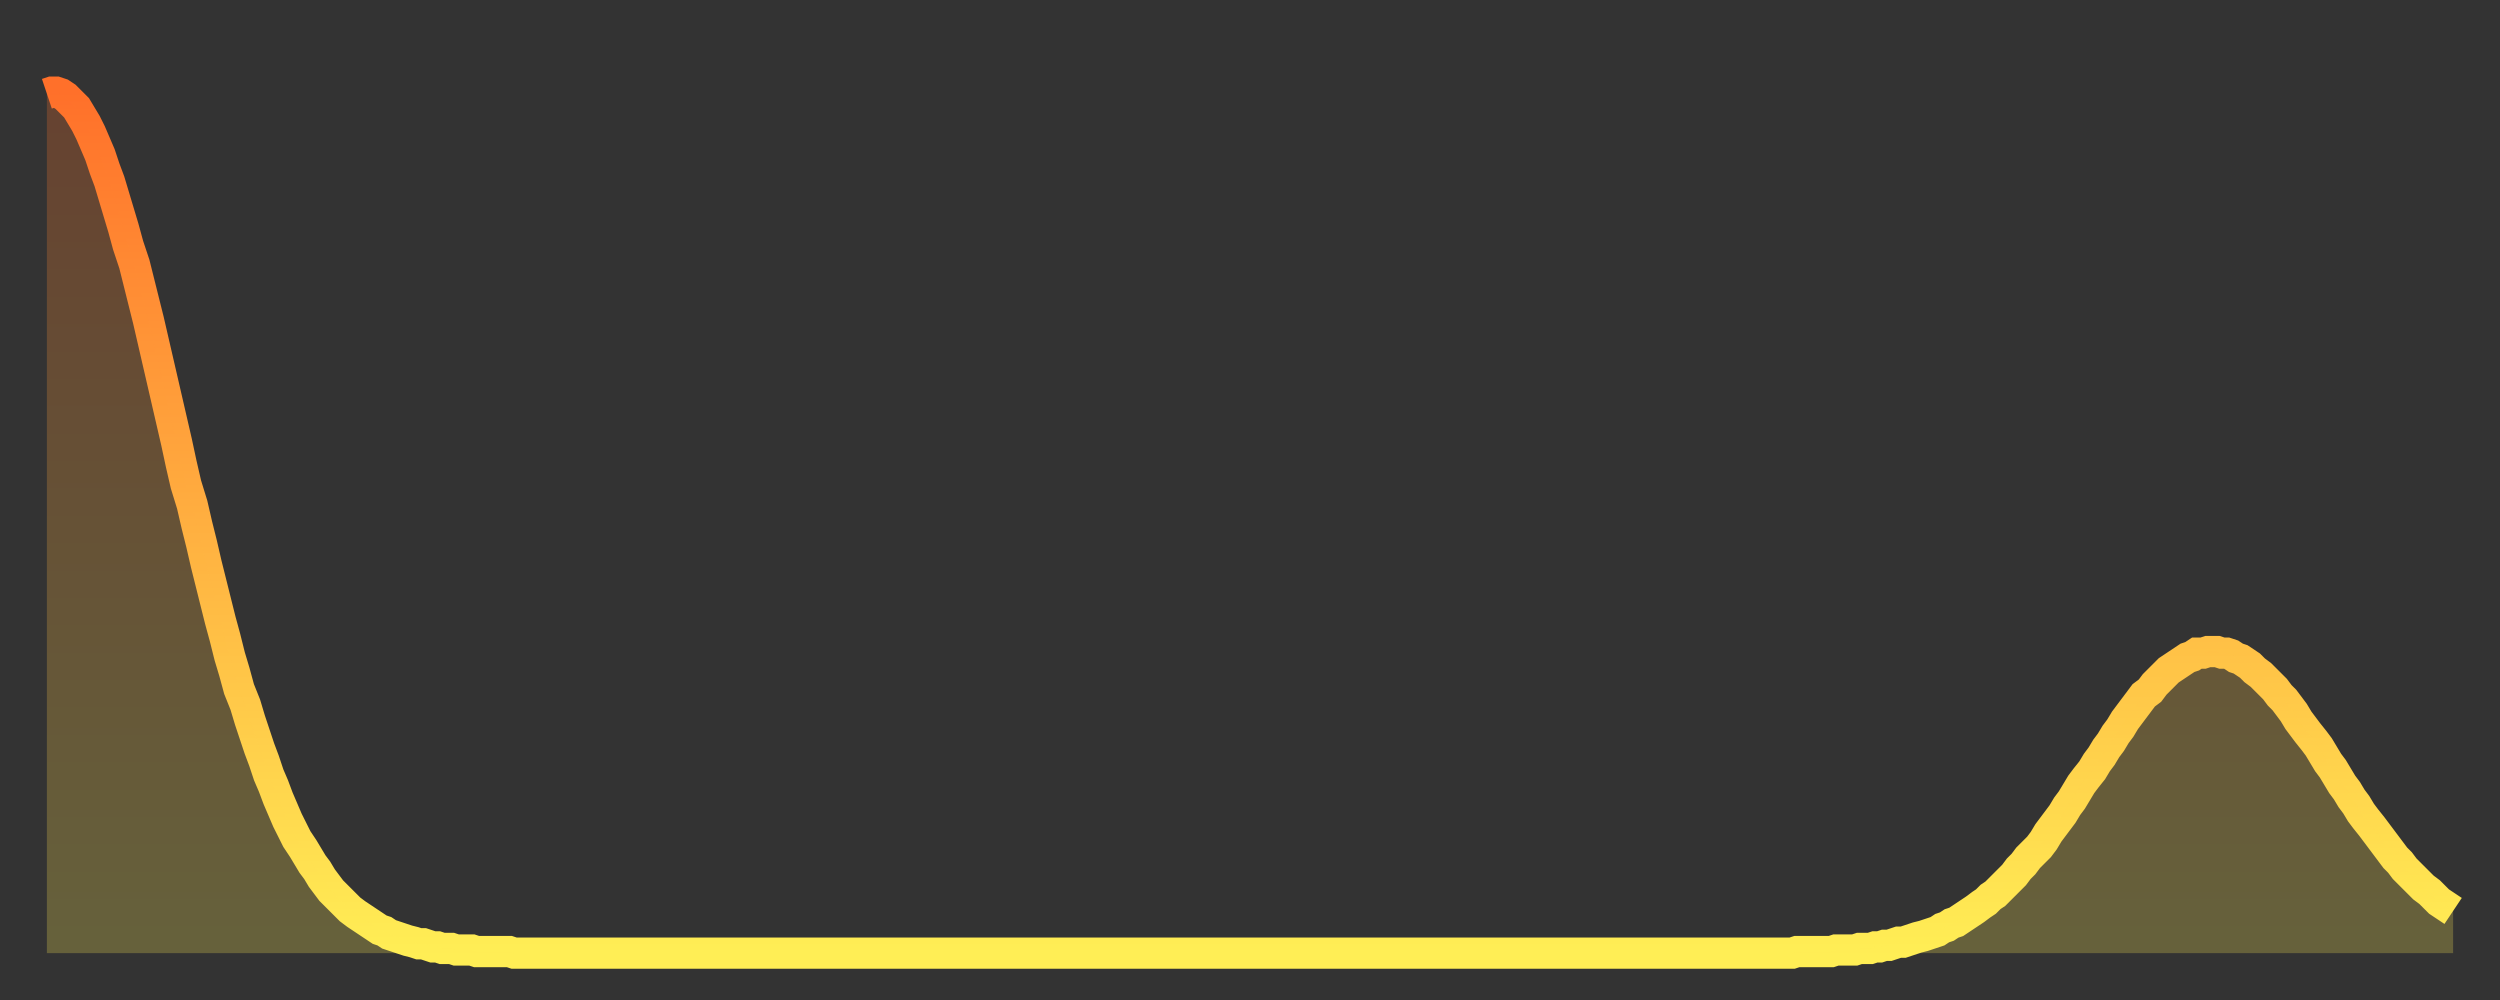 <?xml version="1.0" encoding="utf-8" ?>
<svg baseProfile="full" height="64" version="1.1" width="160" xmlns="http://www.w3.org/2000/svg" xmlns:ev="http://www.w3.org/2001/xml-events" xmlns:xlink="http://www.w3.org/1999/xlink"><rect width="100%" height="100%" fill="#333333" stroke="none"/><defs><linearGradient id="id69942" x1="0" x2="0" y1="0" y2="1"><stop offset="0%" stop-color="#ff702a" /><stop offset="50%" stop-color="#ffaf40" /><stop offset="100%" stop-color="#ffee55" /></linearGradient></defs><g transform="translate(3,3)"><g><path d="M 0.0 3.0 0.3 2.9 0.6 2.9 0.9 3.0 1.2 3.2 1.5 3.5 1.9 3.9 2.2 4.4 2.5 4.9 2.8 5.5 3.1 6.2 3.4 6.9 3.7 7.8 4.0 8.6 4.3 9.6 4.6 10.6 4.9 11.6 5.2 12.7 5.6 13.9 5.9 15.1 6.2 16.3 6.5 17.5 6.8 18.8 7.1 20.1 7.4 21.4 7.7 22.7 8.0 24.0 8.3 25.3 8.6 26.7 8.9 28.0 9.3 29.3 9.6 30.6 9.9 31.8 10.2 33.1 10.5 34.3 10.8 35.5 11.1 36.7 11.4 37.8 11.7 39.0 12.0 40.0 12.3 41.1 12.7 42.1 13.0 43.1 13.3 44.0 13.6 44.9 13.9 45.7 14.2 46.6 14.5 47.3 14.8 48.1 15.1 48.8 15.4 49.5 15.7 50.1 16.0 50.7 16.4 51.3 16.7 51.8 17.0 52.3 17.3 52.7 17.6 53.2 17.9 53.6 18.2 54.0 18.5 54.3 18.8 54.6 19.1 54.9 19.4 55.2 19.8 55.5 20.1 55.7 20.4 55.9 20.7 56.1 21.0 56.3 21.3 56.5 21.6 56.6 21.9 56.8 22.2 56.9 22.5 57.0 22.8 57.1 23.1 57.2 23.5 57.3 23.8 57.4 24.1 57.4 24.4 57.5 24.7 57.6 25.0 57.6 25.3 57.7 25.6 57.7 25.9 57.7 26.2 57.8 26.5 57.8 26.8 57.8 27.2 57.8 27.5 57.9 27.8 57.9 28.1 57.9 28.4 57.9 28.7 57.9 29.0 57.9 29.3 57.9 29.6 57.9 29.9 58.0 30.2 58.0 30.6 58.0 30.9 58.0 31.2 58.0 31.5 58.0 31.8 58.0 32.1 58.0 32.4 58.0 32.7 58.0 33.0 58.0 33.3 58.0 33.6 58.0 33.9 58.0 34.3 58.0 34.6 58.0 34.9 58.0 35.2 58.0 35.5 58.0 35.8 58.0 36.1 58.0 36.4 58.0 36.7 58.0 37.0 58.0 37.3 58.0 37.7 58.0 38.0 58.0 38.3 58.0 38.6 58.0 38.9 58.0 39.2 58.0 39.5 58.0 39.8 58.0 40.1 58.0 40.4 58.0 40.7 58.0 41.0 58.0 41.4 58.0 41.7 58.0 42.0 58.0 42.3 58.0 42.6 58.0 42.9 58.0 43.2 58.0 43.5 58.0 43.8 58.0 44.1 58.0 44.4 58.0 44.7 58.0 45.1 58.0 45.4 58.0 45.7 58.0 46.0 58.0 46.3 58.0 46.6 58.0 46.9 58.0 47.2 58.0 47.5 58.0 47.8 58.0 48.1 58.0 48.5 58.0 48.8 58.0 49.1 58.0 49.4 58.0 49.7 58.0 50.0 58.0 50.3 58.0 50.6 58.0 50.9 58.0 51.2 58.0 51.5 58.0 51.8 58.0 52.2 58.0 52.5 58.0 52.8 58.0 53.1 58.0 53.4 58.0 53.7 58.0 54.0 58.0 54.3 58.0 54.6 58.0 54.9 58.0 55.2 58.0 55.6 58.0 55.9 58.0 56.2 58.0 56.5 58.0 56.8 58.0 57.1 58.0 57.4 58.0 57.7 58.0 58.0 58.0 58.3 58.0 58.6 58.0 58.9 58.0 59.3 58.0 59.6 58.0 59.9 58.0 60.2 58.0 60.5 58.0 60.8 58.0 61.1 58.0 61.4 58.0 61.7 58.0 62.0 58.0 62.3 58.0 62.6 58.0 63.0 58.0 63.3 58.0 63.6 58.0 63.9 58.0 64.2 58.0 64.5 58.0 64.8 58.0 65.1 58.0 65.4 58.0 65.7 58.0 66.0 58.0 66.4 58.0 66.7 58.0 67.0 58.0 67.3 58.0 67.6 58.0 67.9 58.0 68.2 58.0 68.5 58.0 68.8 58.0 69.1 58.0 69.4 58.0 69.7 58.0 70.1 58.0 70.4 58.0 70.7 58.0 71.0 58.0 71.3 58.0 71.6 58.0 71.9 58.0 72.2 58.0 72.5 58.0 72.8 58.0 73.1 58.0 73.5 58.0 73.8 58.0 74.1 58.0 74.4 58.0 74.7 58.0 75.0 58.0 75.3 58.0 75.6 58.0 75.9 58.0 76.2 58.0 76.5 58.0 76.8 58.0 77.2 58.0 77.5 58.0 77.8 58.0 78.1 58.0 78.4 58.0 78.7 58.0 79.0 58.0 79.3 58.0 79.6 58.0 79.9 58.0 80.2 58.0 80.5 58.0 80.9 58.0 81.2 58.0 81.5 58.0 81.8 58.0 82.1 58.0 82.4 58.0 82.7 58.0 83.0 58.0 83.3 58.0 83.6 58.0 83.9 58.0 84.3 58.0 84.6 58.0 84.9 58.0 85.2 58.0 85.5 58.0 85.8 58.0 86.1 58.0 86.4 58.0 86.7 58.0 87.0 58.0 87.3 58.0 87.6 58.0 88.0 58.0 88.3 58.0 88.6 58.0 88.9 58.0 89.2 58.0 89.5 58.0 89.8 58.0 90.1 58.0 90.4 58.0 90.7 58.0 91.0 58.0 91.4 58.0 91.7 58.0 92.0 58.0 92.3 58.0 92.6 58.0 92.9 58.0 93.2 58.0 93.5 58.0 93.8 58.0 94.1 58.0 94.4 58.0 94.7 58.0 95.1 58.0 95.4 58.0 95.7 58.0 96.0 58.0 96.3 58.0 96.6 58.0 96.9 58.0 97.2 58.0 97.5 58.0 97.8 58.0 98.1 58.0 98.4 58.0 98.8 58.0 99.1 58.0 99.4 58.0 99.7 58.0 100.0 58.0 100.3 58.0 100.6 58.0 100.9 58.0 101.2 58.0 101.5 58.0 101.8 58.0 102.2 58.0 102.5 58.0 102.8 58.0 103.1 58.0 103.4 58.0 103.7 58.0 104.0 58.0 104.3 58.0 104.6 58.0 104.9 58.0 105.2 58.0 105.5 58.0 105.9 58.0 106.2 58.0 106.5 58.0 106.8 58.0 107.1 58.0 107.4 58.0 107.7 58.0 108.0 58.0 108.3 58.0 108.6 58.0 108.9 58.0 109.3 58.0 109.6 58.0 109.9 58.0 110.2 58.0 110.5 58.0 110.8 58.0 111.1 58.0 111.4 58.0 111.7 58.0 112.0 57.9 112.3 57.9 112.6 57.9 113.0 57.9 113.3 57.9 113.6 57.9 113.9 57.9 114.2 57.9 114.5 57.8 114.8 57.8 115.1 57.8 115.4 57.8 115.7 57.8 116.0 57.7 116.3 57.7 116.7 57.7 117.0 57.6 117.3 57.6 117.6 57.5 117.9 57.5 118.2 57.4 118.5 57.3 118.8 57.3 119.1 57.2 119.4 57.1 119.7 57.0 120.1 56.9 120.4 56.8 120.7 56.7 121.0 56.6 121.3 56.4 121.6 56.3 121.9 56.1 122.2 56.0 122.5 55.8 122.8 55.6 123.1 55.4 123.4 55.2 123.8 54.9 124.1 54.7 124.4 54.4 124.7 54.2 125.0 53.9 125.3 53.6 125.6 53.3 125.9 53.0 126.2 52.6 126.5 52.3 126.8 51.9 127.2 51.5 127.5 51.2 127.8 50.8 128.1 50.3 128.4 49.9 128.7 49.5 129.0 49.1 129.3 48.6 129.6 48.2 129.9 47.7 130.2 47.2 130.5 46.8 130.9 46.3 131.2 45.8 131.5 45.4 131.8 44.9 132.1 44.5 132.4 44.0 132.7 43.6 133.0 43.1 133.3 42.7 133.6 42.3 133.9 41.9 134.2 41.5 134.6 41.2 134.9 40.8 135.2 40.5 135.5 40.2 135.8 39.9 136.1 39.7 136.4 39.5 136.7 39.3 137.0 39.1 137.3 39.0 137.6 38.8 138.0 38.8 138.3 38.7 138.6 38.7 138.9 38.7 139.2 38.8 139.5 38.8 139.8 38.9 140.1 39.1 140.4 39.2 140.7 39.4 141.0 39.6 141.3 39.9 141.7 40.2 142.0 40.5 142.3 40.8 142.6 41.1 142.9 41.5 143.2 41.8 143.5 42.2 143.8 42.6 144.1 43.1 144.4 43.5 144.7 43.9 145.1 44.4 145.4 44.8 145.7 45.3 146.0 45.8 146.3 46.2 146.6 46.7 146.9 47.2 147.2 47.6 147.5 48.1 147.8 48.5 148.1 49.0 148.4 49.4 148.8 49.9 149.1 50.3 149.4 50.7 149.7 51.1 150.0 51.5 150.3 51.9 150.6 52.2 150.9 52.6 151.2 52.9 151.5 53.2 151.8 53.5 152.1 53.8 152.5 54.1 152.8 54.4 153.1 54.7 153.4 54.9 153.7 55.1 154.0 55.3" fill="none" id="graph-curve" opacity="1" stroke="url(#id69942)" stroke-width="2" /><path d="M 0 58 L 0.0 3.0 0.3 2.9 0.6 2.9 0.9 3.0 1.2 3.2 1.5 3.5 1.9 3.9 2.2 4.4 2.5 4.9 2.8 5.5 3.1 6.2 3.4 6.9 3.7 7.8 4.0 8.6 4.3 9.6 4.6 10.6 4.9 11.6 5.2 12.7 5.6 13.9 5.9 15.1 6.2 16.3 6.5 17.5 6.8 18.8 7.1 20.1 7.4 21.4 7.7 22.7 8.0 24.0 8.3 25.3 8.6 26.7 8.9 28.0 9.3 29.3 9.6 30.6 9.9 31.8 10.2 33.1 10.5 34.3 10.8 35.5 11.1 36.7 11.4 37.8 11.7 39.0 12.0 40.0 12.3 41.1 12.7 42.1 13.0 43.1 13.3 44.0 13.6 44.9 13.9 45.7 14.2 46.6 14.5 47.3 14.8 48.1 15.1 48.8 15.4 49.5 15.7 50.1 16.0 50.7 16.4 51.3 16.7 51.8 17.0 52.3 17.3 52.7 17.6 53.2 17.9 53.6 18.2 54.0 18.5 54.3 18.8 54.6 19.1 54.9 19.4 55.2 19.8 55.5 20.1 55.7 20.4 55.9 20.7 56.1 21.0 56.3 21.3 56.5 21.6 56.6 21.9 56.8 22.2 56.9 22.5 57.0 22.8 57.1 23.1 57.2 23.5 57.3 23.8 57.4 24.1 57.4 24.4 57.5 24.7 57.6 25.0 57.6 25.3 57.7 25.6 57.7 25.9 57.7 26.2 57.8 26.5 57.8 26.8 57.8 27.2 57.8 27.5 57.9 27.8 57.9 28.1 57.9 28.4 57.9 28.7 57.9 29.0 57.9 29.3 57.9 29.6 57.9 29.9 58.0 30.2 58.0 30.6 58.0 30.9 58.0 31.2 58.0 31.5 58.0 31.8 58.0 32.1 58.0 32.4 58.0 32.7 58.0 33.0 58.0 33.3 58.0 33.6 58.0 33.9 58.0 34.3 58.0 34.6 58.0 34.9 58.0 35.2 58.0 35.5 58.0 35.8 58.0 36.1 58.0 36.4 58.0 36.7 58.0 37.0 58.0 37.3 58.0 37.7 58.0 38.0 58.0 38.3 58.0 38.6 58.0 38.9 58.0 39.2 58.0 39.5 58.0 39.8 58.0 40.1 58.0 40.4 58.0 40.7 58.0 41.0 58.0 41.4 58.0 41.7 58.0 42.0 58.0 42.3 58.0 42.6 58.0 42.9 58.0 43.2 58.0 43.5 58.0 43.8 58.0 44.1 58.0 44.4 58.0 44.7 58.0 45.1 58.0 45.4 58.0 45.7 58.0 46.0 58.0 46.3 58.0 46.6 58.0 46.9 58.0 47.2 58.0 47.5 58.0 47.8 58.0 48.1 58.0 48.5 58.0 48.8 58.0 49.1 58.0 49.4 58.0 49.7 58.0 50.0 58.0 50.3 58.0 50.6 58.0 50.9 58.0 51.2 58.0 51.5 58.0 51.8 58.0 52.2 58.0 52.5 58.0 52.8 58.0 53.1 58.0 53.4 58.0 53.7 58.0 54.0 58.0 54.3 58.0 54.6 58.0 54.9 58.0 55.2 58.0 55.6 58.0 55.9 58.0 56.2 58.0 56.5 58.0 56.8 58.0 57.1 58.0 57.4 58.0 57.7 58.0 58.0 58.0 58.3 58.0 58.6 58.0 58.9 58.0 59.3 58.0 59.6 58.0 59.9 58.0 60.2 58.0 60.5 58.0 60.8 58.0 61.1 58.0 61.4 58.0 61.7 58.0 62.0 58.0 62.3 58.0 62.6 58.0 63.0 58.0 63.3 58.0 63.6 58.0 63.9 58.0 64.2 58.0 64.5 58.0 64.8 58.0 65.1 58.0 65.4 58.0 65.7 58.0 66.0 58.0 66.4 58.0 66.7 58.0 67.0 58.0 67.3 58.0 67.6 58.0 67.9 58.0 68.2 58.0 68.5 58.0 68.8 58.0 69.1 58.0 69.4 58.0 69.7 58.0 70.1 58.0 70.4 58.0 70.7 58.0 71.0 58.0 71.3 58.0 71.6 58.0 71.9 58.0 72.2 58.0 72.5 58.0 72.8 58.0 73.1 58.0 73.5 58.0 73.8 58.0 74.1 58.0 74.4 58.0 74.7 58.0 75.0 58.0 75.3 58.0 75.6 58.0 75.9 58.0 76.2 58.0 76.5 58.0 76.8 58.0 77.2 58.0 77.5 58.0 77.8 58.0 78.1 58.0 78.4 58.0 78.7 58.0 79.0 58.0 79.3 58.0 79.6 58.0 79.9 58.0 80.2 58.0 80.5 58.0 80.9 58.0 81.2 58.0 81.5 58.0 81.8 58.0 82.1 58.0 82.4 58.0 82.7 58.0 83.0 58.0 83.3 58.0 83.6 58.0 83.9 58.0 84.3 58.0 84.6 58.0 84.9 58.0 85.2 58.0 85.5 58.0 85.8 58.0 86.1 58.0 86.4 58.0 86.7 58.0 87.0 58.0 87.3 58.0 87.6 58.0 88.0 58.0 88.3 58.0 88.6 58.0 88.9 58.0 89.2 58.0 89.5 58.0 89.8 58.0 90.1 58.0 90.4 58.0 90.7 58.0 91.0 58.0 91.4 58.0 91.7 58.0 92.0 58.0 92.3 58.0 92.6 58.0 92.9 58.0 93.2 58.0 93.5 58.0 93.8 58.0 94.1 58.0 94.4 58.0 94.7 58.0 95.1 58.0 95.4 58.0 95.7 58.0 96.0 58.0 96.3 58.0 96.6 58.0 96.9 58.0 97.2 58.0 97.5 58.0 97.8 58.0 98.1 58.0 98.4 58.0 98.8 58.0 99.1 58.0 99.4 58.0 99.7 58.0 100.0 58.0 100.3 58.0 100.6 58.0 100.9 58.0 101.2 58.0 101.5 58.0 101.8 58.0 102.2 58.0 102.5 58.0 102.8 58.0 103.1 58.0 103.4 58.0 103.7 58.0 104.0 58.0 104.3 58.0 104.6 58.0 104.9 58.0 105.2 58.0 105.5 58.0 105.9 58.0 106.2 58.0 106.5 58.0 106.8 58.0 107.1 58.0 107.4 58.0 107.7 58.0 108.0 58.0 108.3 58.0 108.6 58.0 108.9 58.0 109.3 58.0 109.6 58.0 109.9 58.0 110.2 58.0 110.5 58.0 110.8 58.0 111.1 58.0 111.4 58.0 111.7 58.0 112.0 57.9 112.3 57.9 112.6 57.9 113.0 57.9 113.3 57.9 113.6 57.9 113.9 57.9 114.2 57.9 114.5 57.8 114.8 57.8 115.1 57.8 115.4 57.8 115.7 57.8 116.0 57.7 116.3 57.7 116.7 57.7 117.0 57.6 117.3 57.6 117.6 57.5 117.9 57.5 118.2 57.4 118.5 57.3 118.8 57.3 119.1 57.2 119.4 57.1 119.7 57.0 120.1 56.9 120.4 56.8 120.7 56.7 121.0 56.6 121.3 56.4 121.6 56.3 121.9 56.1 122.2 56.0 122.5 55.8 122.8 55.6 123.1 55.4 123.4 55.2 123.8 54.9 124.1 54.7 124.4 54.4 124.7 54.2 125.0 53.9 125.3 53.6 125.6 53.3 125.9 53.0 126.2 52.6 126.5 52.3 126.8 51.9 127.2 51.5 127.5 51.2 127.8 50.8 128.1 50.3 128.4 49.9 128.7 49.5 129.0 49.1 129.3 48.6 129.6 48.2 129.9 47.7 130.2 47.2 130.5 46.8 130.9 46.3 131.2 45.8 131.5 45.4 131.8 44.9 132.1 44.5 132.4 44.0 132.7 43.6 133.0 43.1 133.3 42.7 133.6 42.3 133.9 41.9 134.2 41.5 134.6 41.2 134.9 40.8 135.2 40.5 135.5 40.2 135.8 39.9 136.1 39.7 136.4 39.5 136.7 39.3 137.0 39.1 137.3 39.0 137.6 38.8 138.0 38.8 138.3 38.7 138.6 38.7 138.9 38.7 139.2 38.8 139.5 38.8 139.8 38.9 140.1 39.1 140.4 39.2 140.7 39.4 141.0 39.6 141.3 39.9 141.7 40.2 142.0 40.5 142.3 40.8 142.6 41.1 142.9 41.5 143.2 41.8 143.5 42.2 143.8 42.6 144.1 43.1 144.4 43.5 144.7 43.9 145.1 44.4 145.4 44.8 145.7 45.3 146.0 45.8 146.3 46.2 146.6 46.7 146.9 47.2 147.2 47.6 147.5 48.1 147.8 48.5 148.1 49.0 148.4 49.4 148.8 49.9 149.1 50.3 149.4 50.7 149.7 51.1 150.0 51.5 150.3 51.9 150.6 52.2 150.9 52.6 151.2 52.9 151.5 53.2 151.8 53.5 152.1 53.8 152.5 54.1 152.8 54.4 153.1 54.7 153.4 54.9 153.7 55.1 154.0 55.3 154 58" fill="url(#id69942)" fill-opacity=".25" id="graph-shadow" /></g></g></svg>